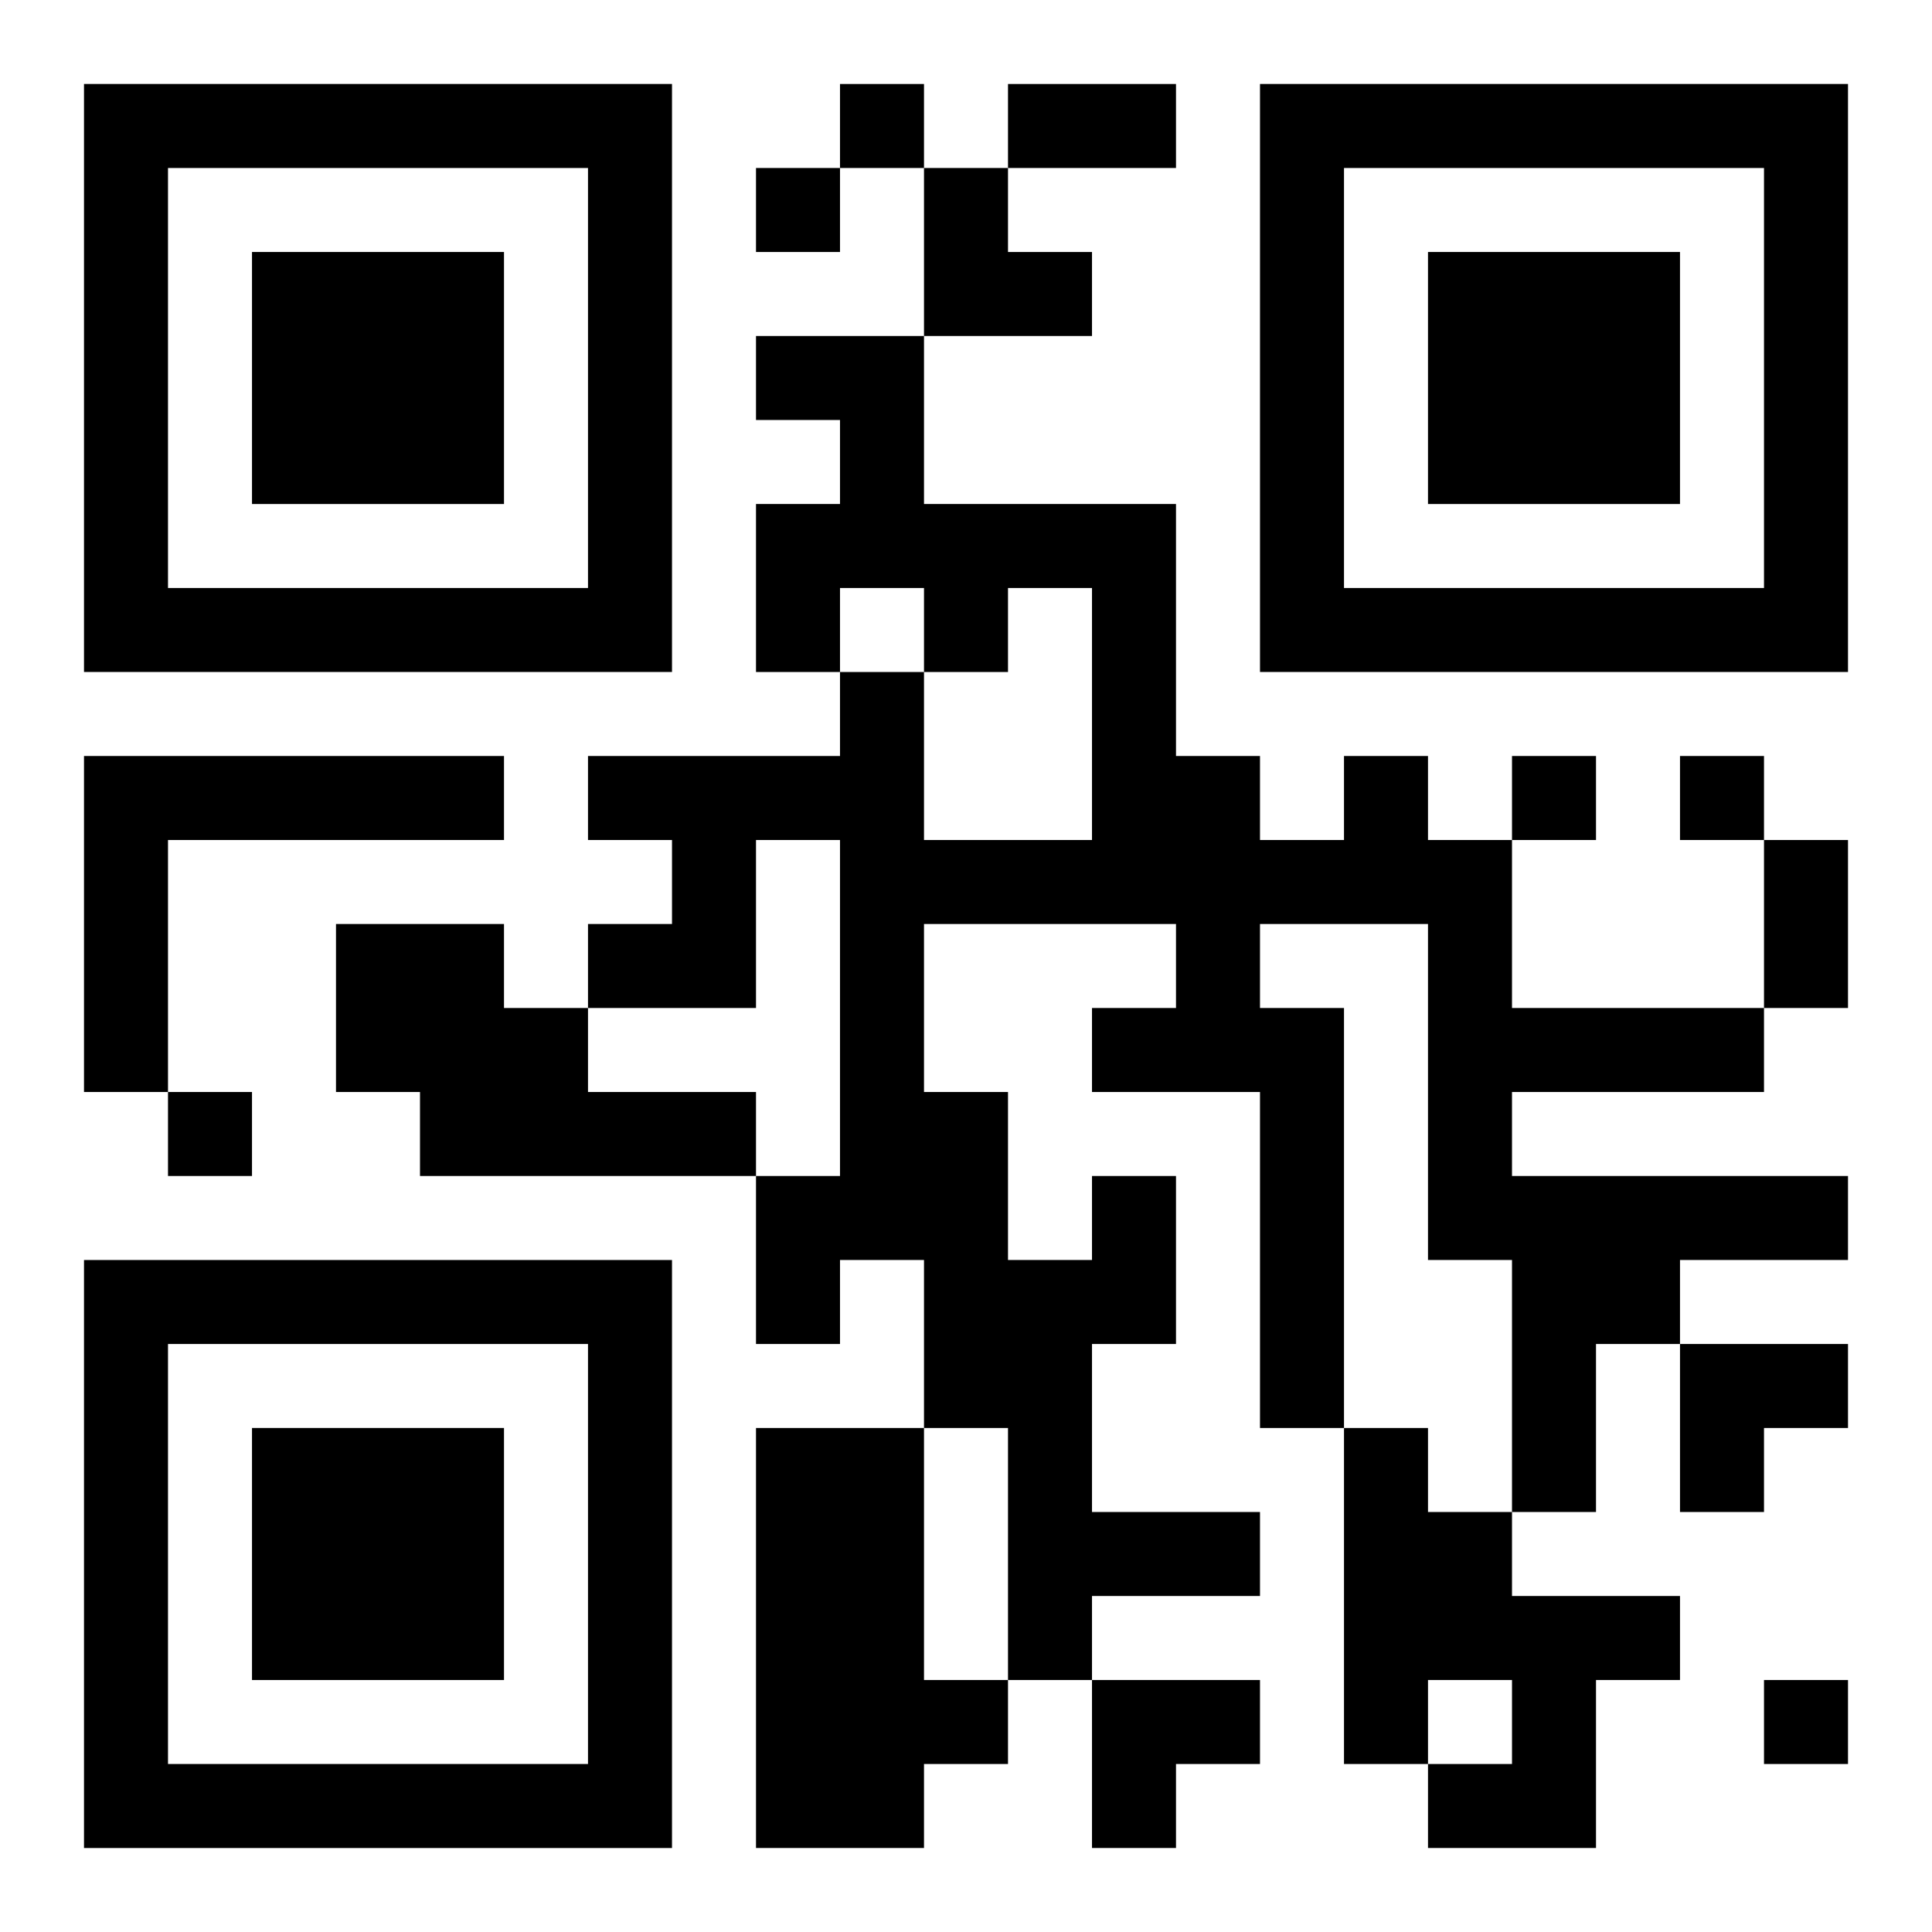 <?xml version="1.0" encoding="UTF-8"?>
<svg width="250" height="250" baseProfile="full" version="1.1" viewBox="-1 -1 23 23" xmlns="http://www.w3.org/2000/svg" xmlns:xlink="http://www.w3.org/1999/xlink"><symbol id="a"><path d="m0 7v7h7v-7h-7zm1 1h5v5h-5v-5zm1 1v3h3v-3h-3z"/></symbol><use y="-7" xlink:href="#a"/><use y="7" xlink:href="#a"/><use x="14" y="-7" xlink:href="#a"/><path d="m0 8h5v1h-4v3h-1v-4m3 2h2v1h1v1h2v1h-4v-1h-1v-2m9 3h1v2h-1v2h2v1h-2v1h-1v-3h-1v-2h-1v1h-1v-2h1v-4h-1v2h-2v-1h1v-1h-1v-1h3v-1h1v2h2v-3h-1v1h-1v-1h-1v1h-1v-2h1v-1h-1v-1h2v2h3v3h1v1h1v-1h1v1h1v2h3v1h-3v1h4v1h-2v1h-1v2h-1v-3h-1v-4h-2v1h1v5h-1v-4h-2v-1h1v-1h-3v2h1v2h1v-1m-4 3h2v3h1v1h-1v1h-2v-5m7 0h1v1h1v1h2v1h-1v2h-2v-1h1v-1h-1v1h-1v-4m-6-16v1h1v-1h-1m-1 1v1h1v-1h-1m9 7v1h1v-1h-1m2 0v1h1v-1h-1m-18 4v1h1v-1h-1m19 7v1h1v-1h-1m-9-19h2v1h-2v-1m9 9h1v2h-1v-2m-10-8h1v1h1v1h-2zm9 14h2v1h-1v1h-1zm-7 4h2v1h-1v1h-1z"/></svg>
